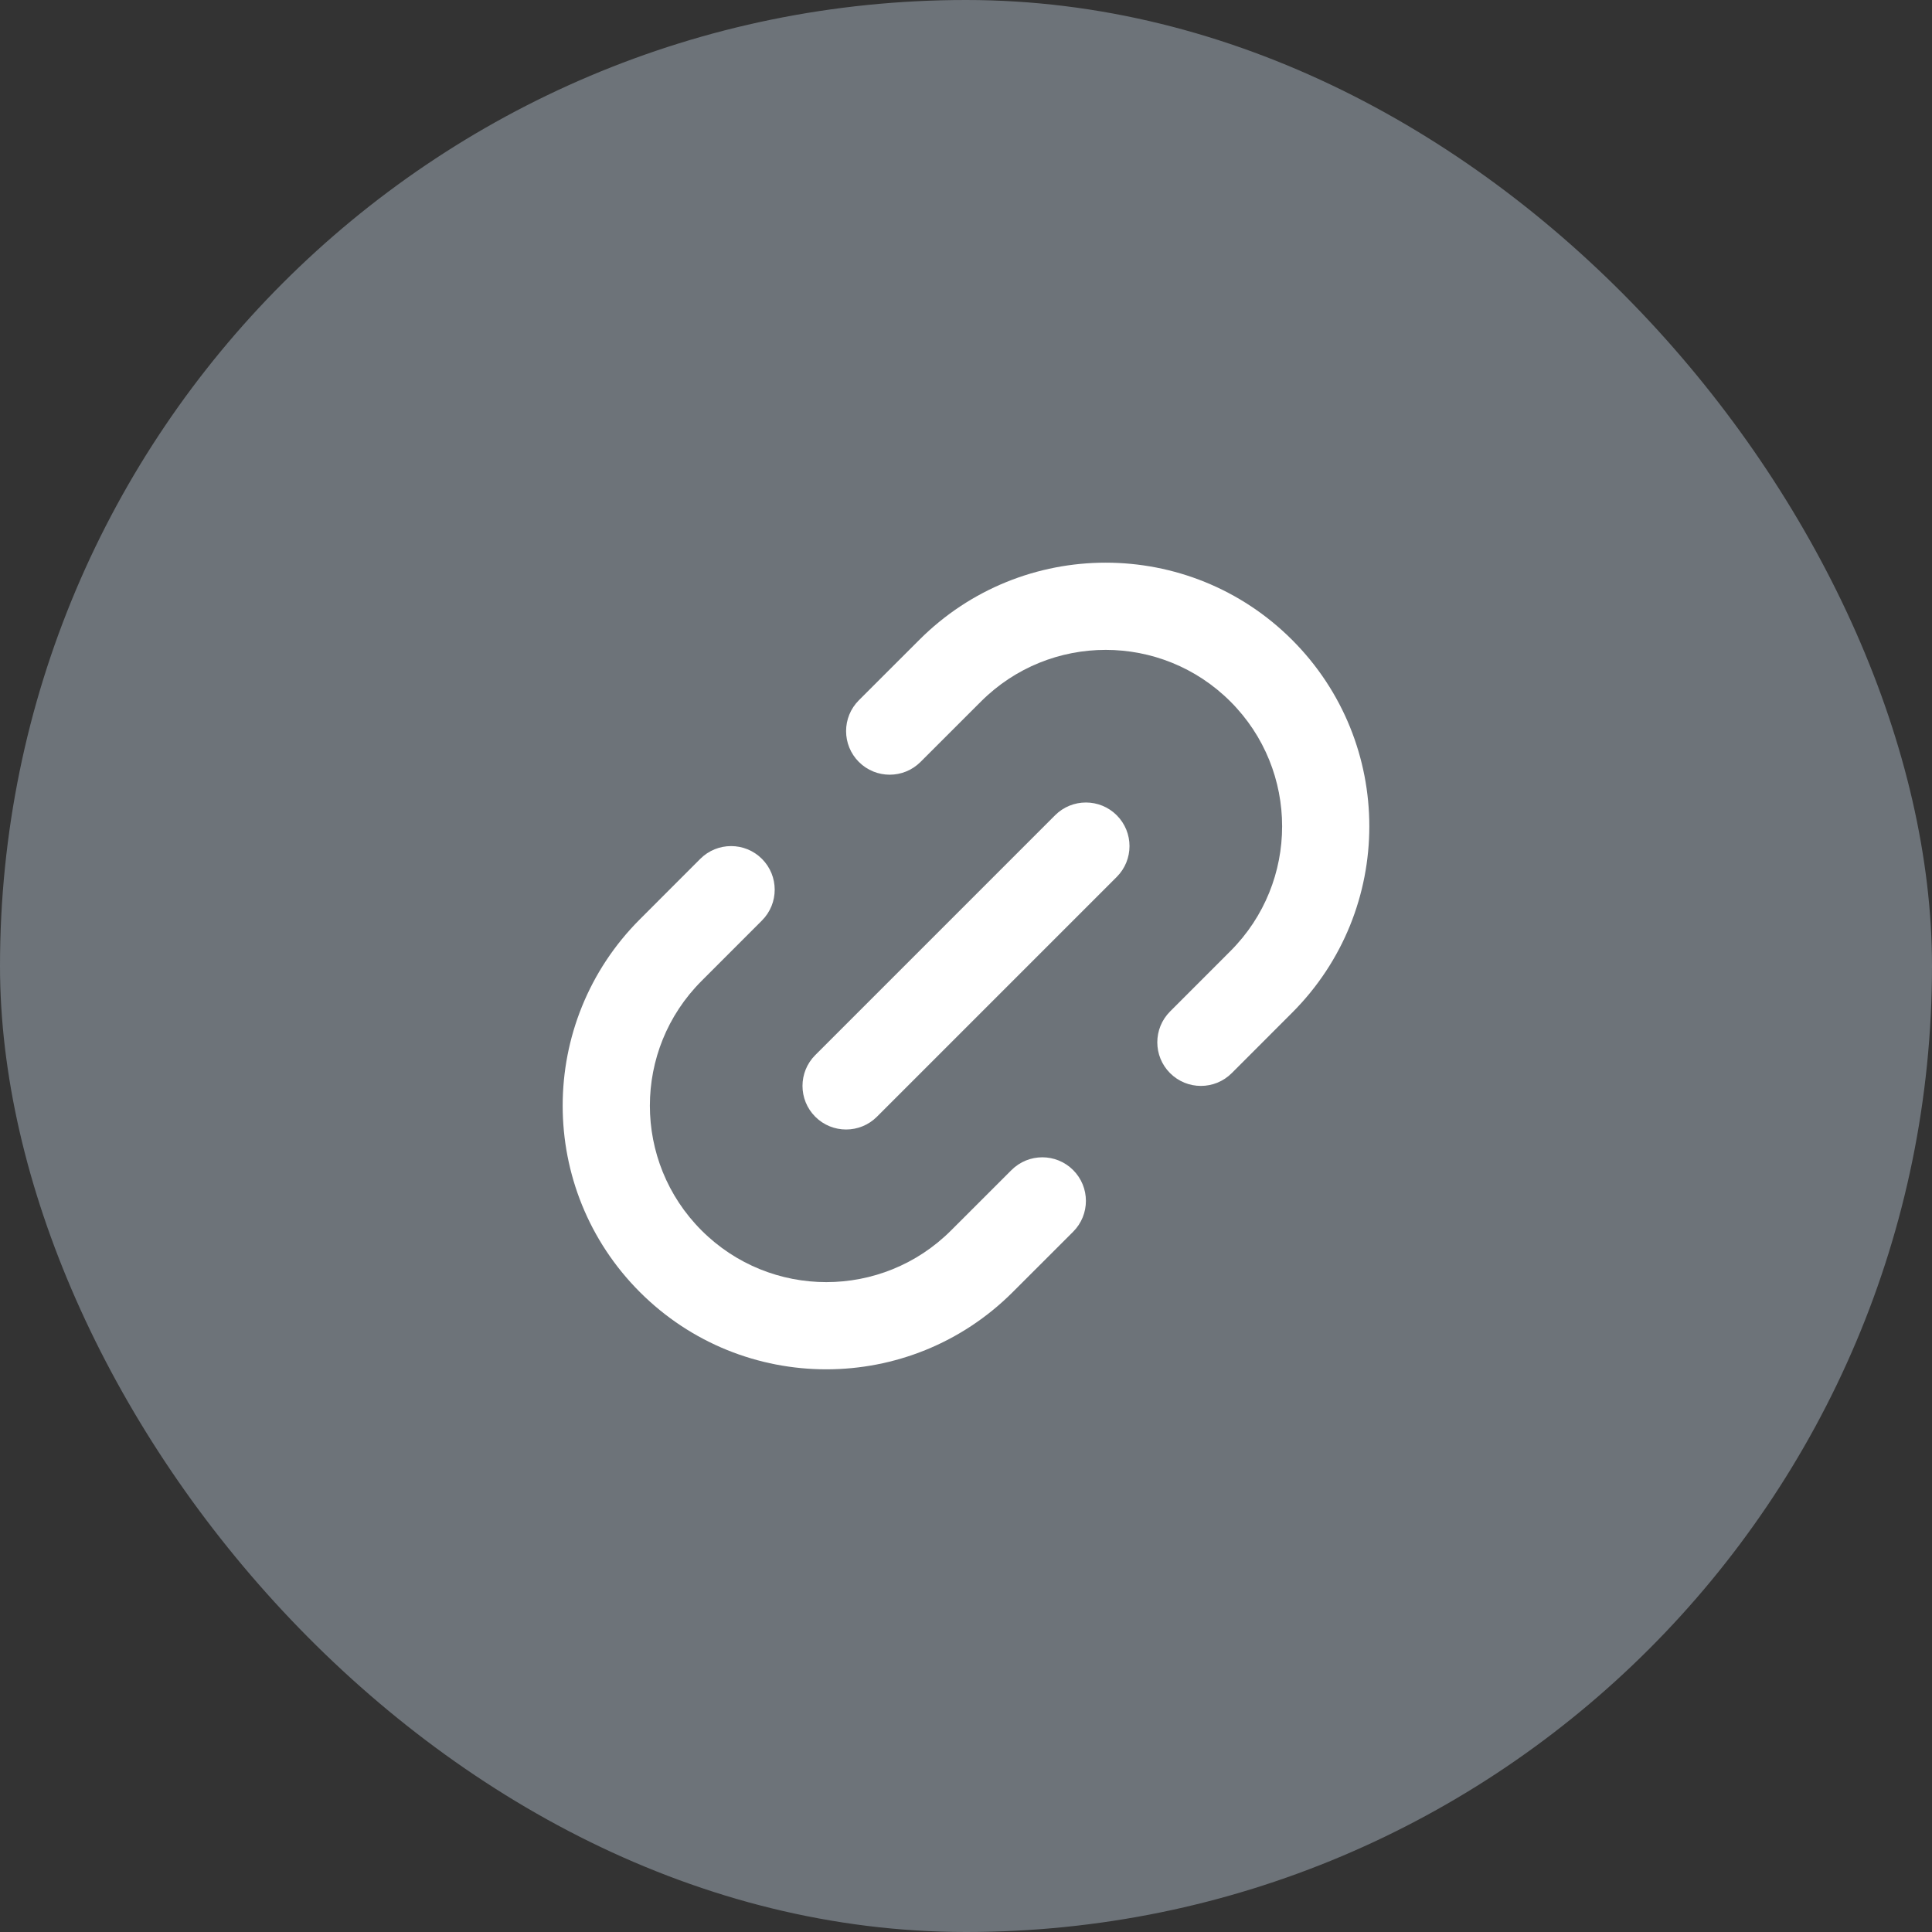 <svg width="48" height="48" viewBox="0 0 48 48" fill="none" xmlns="http://www.w3.org/2000/svg">
<rect x="0" y="0" width="48" height="48" fill="#333333" stroke="none"/>
<rect width="48" height="48" rx="24" fill="#6D7379"/>
<path d="M22.839 15.898C25.397 13.34 29.544 13.34 32.102 15.898C34.66 18.456 34.66 22.603 32.102 25.161L30.602 26.662C30.179 27.085 29.493 27.085 29.07 26.662C28.647 26.239 28.647 25.553 29.07 25.13L30.57 23.629C32.282 21.917 32.282 19.142 30.57 17.43C28.858 15.718 26.083 15.718 24.371 17.43L22.87 18.93C22.447 19.353 21.761 19.353 21.338 18.93C20.915 18.507 20.915 17.821 21.338 17.398L22.839 15.898Z" fill="white"/>
<path d="M27.745 20.255C28.168 20.678 28.168 21.364 27.745 21.787L21.787 27.745C21.364 28.168 20.678 28.168 20.255 27.745C19.832 27.322 19.832 26.636 20.255 26.213L26.213 20.255C26.636 19.832 27.322 19.832 27.745 20.255Z" fill="white"/>
<path d="M15.898 32.102C18.456 34.66 22.603 34.66 25.161 32.102L26.662 30.602C27.085 30.179 27.085 29.493 26.662 29.07C26.239 28.647 25.553 28.647 25.13 29.07L23.629 30.57C21.917 32.282 19.142 32.282 17.43 30.57C15.718 28.858 15.718 26.083 17.43 24.371L18.93 22.87C19.353 22.447 19.353 21.761 18.93 21.338C18.507 20.915 17.821 20.915 17.398 21.338L15.898 22.839C13.34 25.397 13.34 29.544 15.898 32.102Z" fill="white"/>
</svg>
